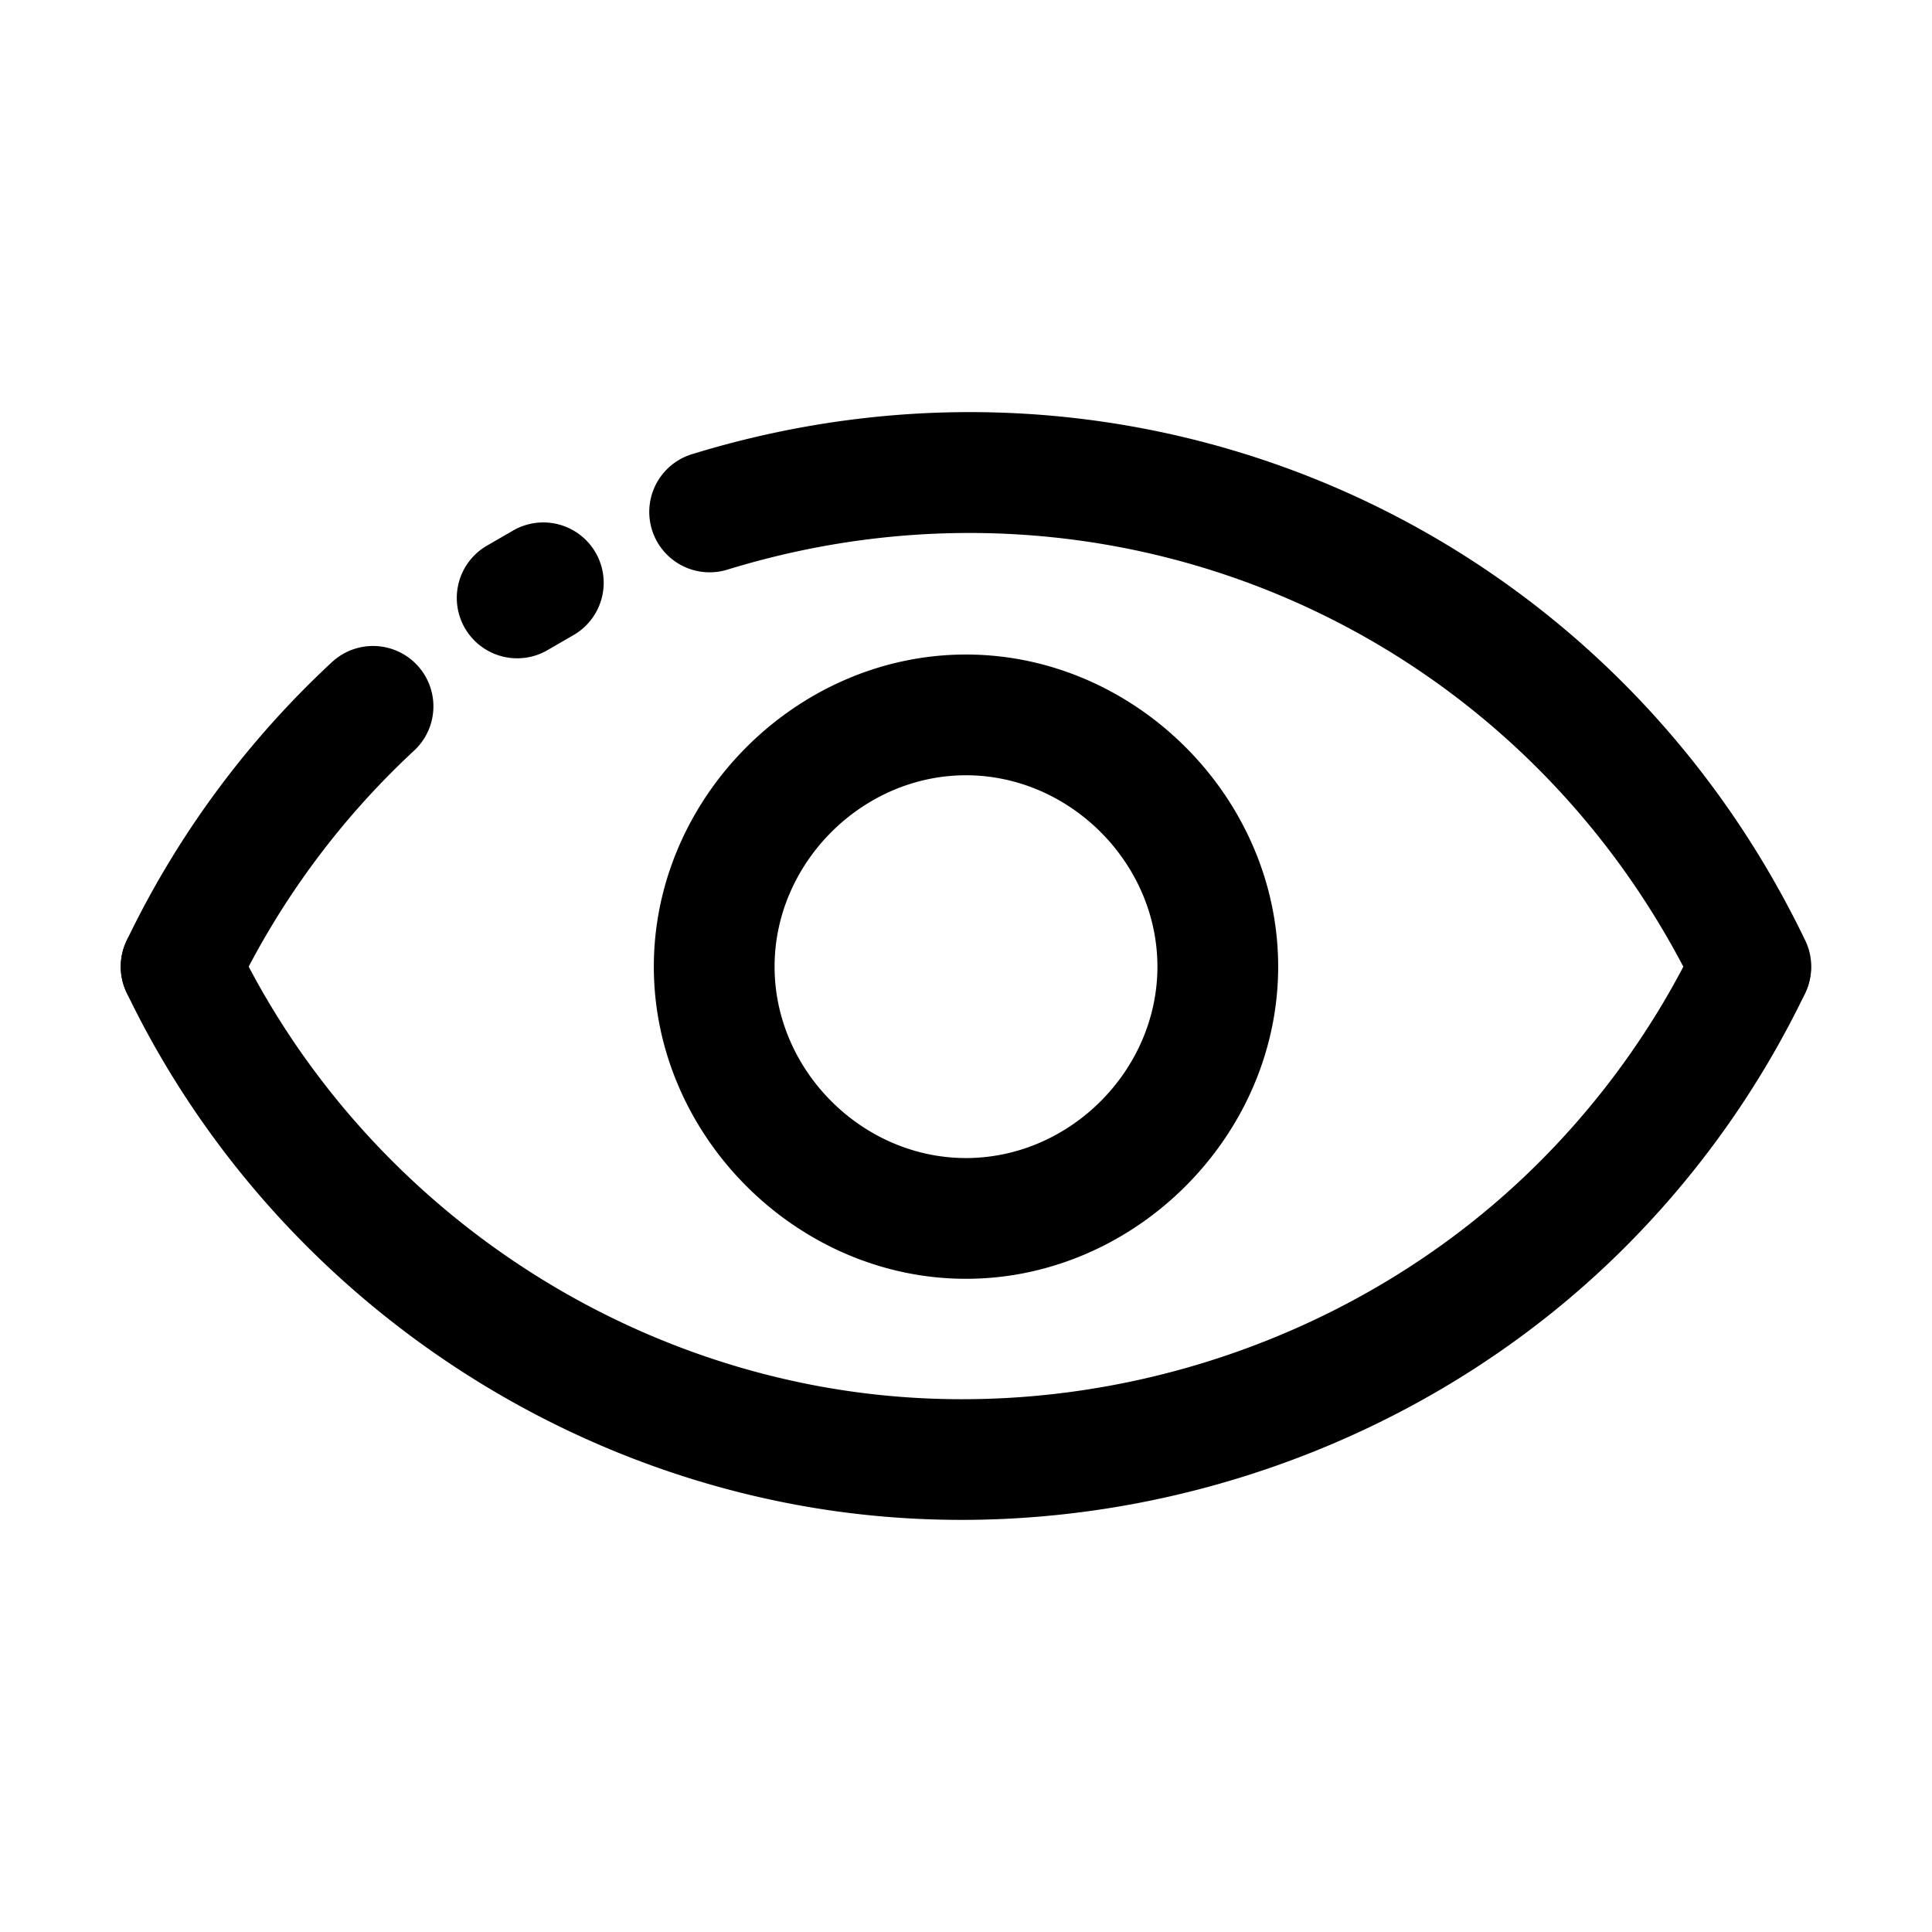 <svg xmlns="http://www.w3.org/2000/svg" xmlns:xlink="http://www.w3.org/1999/xlink" width="512" height="512" x="0" y="0" viewBox="0 0 64 64" style="enable-background:new 0 0 512 512" xml:space="preserve" class=""><g><path fill="currentcolor" d="M58.001 34.022a1.999 1.999 0 0 1-1.803-1.133C50.391 20.826 36.892 14.931 24.097 18.87a2 2 0 0 1-1.178-3.823c14.7-4.525 30.212 2.247 36.882 16.107a1.999 1.999 0 0 1-1.8 2.868z" opacity="1" data-original="#262626"></path><path fill="currentcolor" d="M17.135 21.807a2 2 0 0 1-1.003-3.732l.865-.5a2 2 0 0 1 2.002 3.463l-.865.5a1.991 1.991 0 0 1-.999.269z" opacity="1" data-original="#0cc121"></path><path fill="currentcolor" d="M5.999 34.022a2 2 0 0 1-1.801-2.868 30.73 30.73 0 0 1 6.787-9.21 2 2 0 1 1 2.724 2.929 26.756 26.756 0 0 0-5.908 8.017 1.997 1.997 0 0 1-1.802 1.132zM32 42.362c-5.605 0-10.341-4.735-10.341-10.34S26.395 21.682 32 21.682s10.341 4.735 10.341 10.34S37.605 42.362 32 42.362zm0-16.68c-3.438 0-6.341 2.903-6.341 6.34s2.903 6.34 6.341 6.34 6.341-2.903 6.341-6.34-2.903-6.34-6.341-6.34z" opacity="1" data-original="#262626"></path><path fill="currentcolor" d="M31.854 50.348c-1.961 0-3.925-.188-5.861-.574-9.467-1.886-17.614-8.197-21.795-16.884a1.999 1.999 0 1 1 3.604-1.734c3.64 7.561 10.731 13.054 18.973 14.696 8.619 1.715 17.857-1.062 24.114-7.253a26.793 26.793 0 0 0 5.31-7.442 2 2 0 0 1 3.604 1.734 30.745 30.745 0 0 1-6.101 8.552c-5.783 5.719-13.785 8.905-21.848 8.905z" opacity="1" data-original="#262626"></path></g></svg>